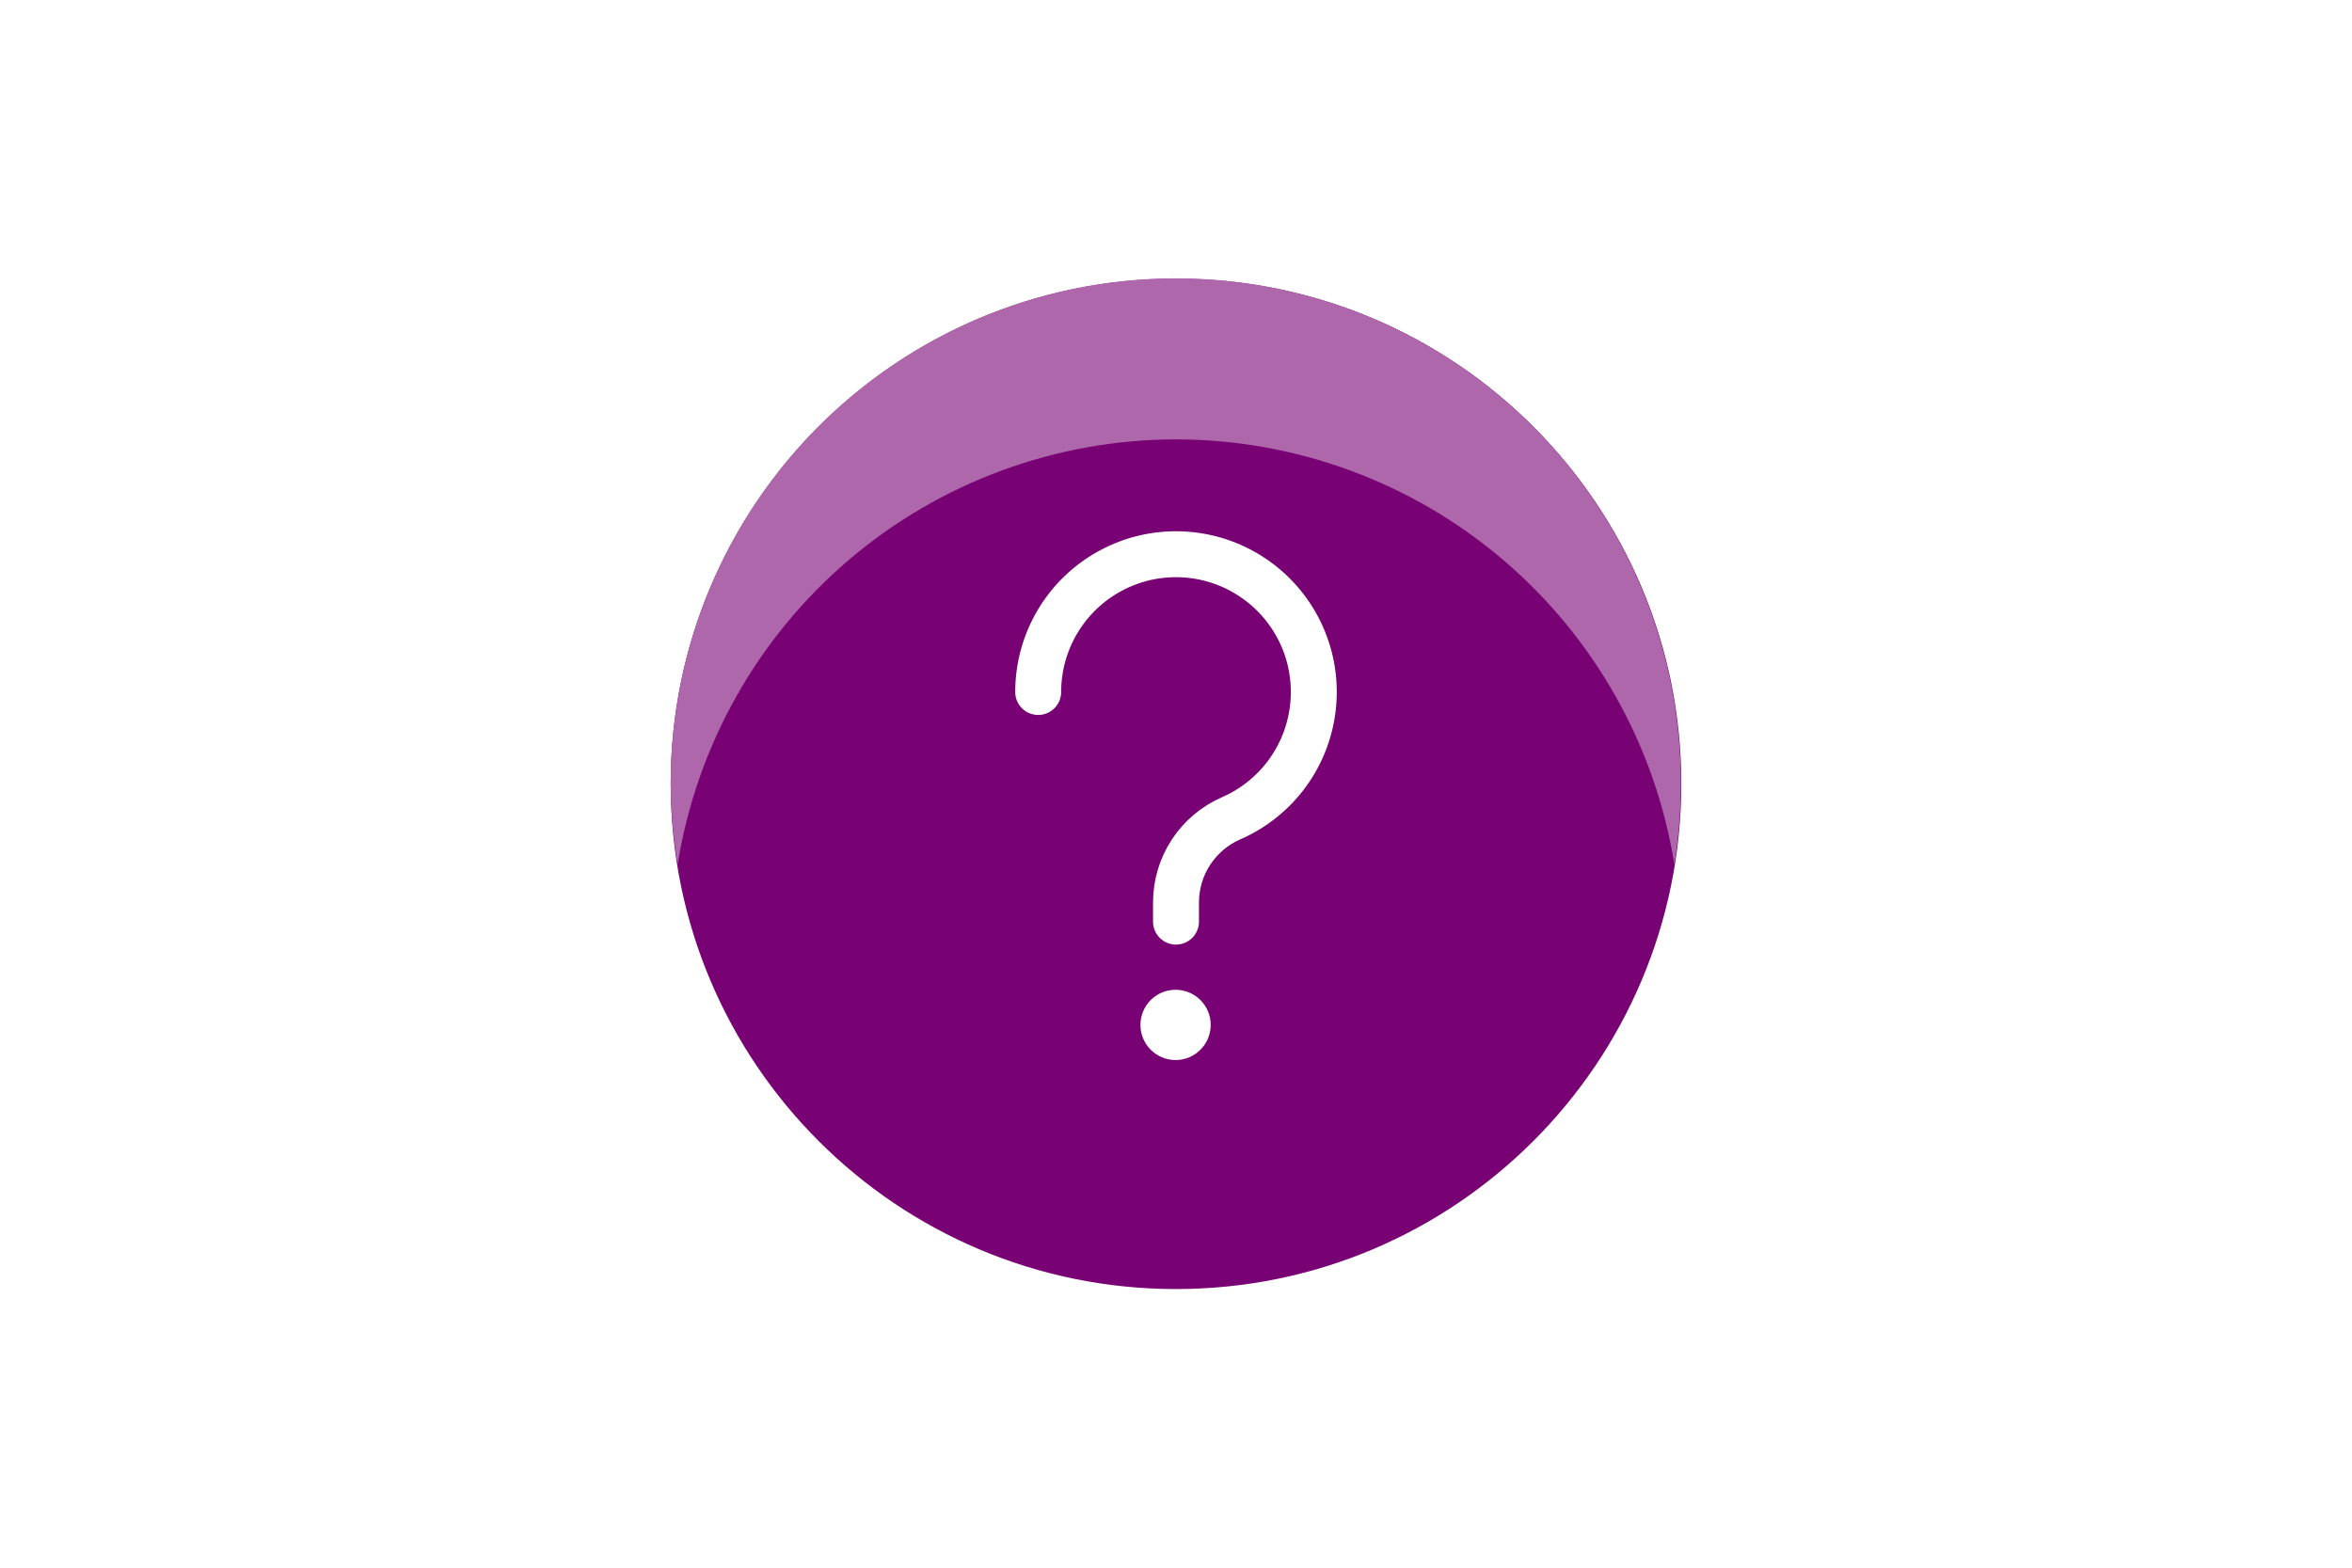 <?xml version="1.0" encoding="UTF-8" standalone="no"?>
<!DOCTYPE svg PUBLIC "-//W3C//DTD SVG 1.1//EN" "http://www.w3.org/Graphics/SVG/1.1/DTD/svg11.dtd">
<svg width="100%" height="100%" viewBox="0 0 1920 1280" version="1.1" xmlns="http://www.w3.org/2000/svg" xmlns:xlink="http://www.w3.org/1999/xlink" xml:space="preserve" xmlns:serif="http://www.serif.com/" style="fill-rule:evenodd;clip-rule:evenodd;stroke-linecap:round;stroke-linejoin:round;">
    <rect x="0" y="0" width="1920" height="1280" style="fill:white;"/>
    <g>
        <g transform="matrix(37.5,0,0,37.5,510,190)">
            <path d="M12,23C18.075,23 23,18.075 23,12C23,5.925 18.075,1 12,1C5.925,1 1,5.925 1,12C1,18.075 5.925,23 12,23Z" style="fill:rgb(120,2,115);fill-rule:nonzero;"/>
        </g>
        <g transform="matrix(37.5,0,0,37.5,510,190)">
            <path d="M12,4.5C14.612,4.502 17.139,5.433 19.127,7.128C21.114,8.823 22.434,11.171 22.848,13.75C23.091,12.251 23.021,10.717 22.643,9.247C22.264,7.776 21.584,6.399 20.647,5.204C19.71,4.009 18.535,3.021 17.197,2.302C15.859,1.584 14.387,1.15 12.873,1.029C11.359,0.907 9.836,1.101 8.401,1.598C6.965,2.094 5.649,2.883 4.533,3.913C3.418,4.944 2.528,6.195 1.92,7.587C1.312,8.978 0.998,10.481 1,12C1.004,12.586 1.055,13.172 1.152,13.75C1.566,11.171 2.886,8.823 4.873,7.128C6.861,5.433 9.388,4.502 12,4.5Z" style="fill:rgb(174,103,171);fill-rule:nonzero;"/>
        </g>
        <g transform="matrix(1.211,0,0,1.211,432.034,56.106)">
            <circle cx="435.688" cy="644.688" r="23.688" style="fill:white;"/>
        </g>
        <g transform="matrix(37.5,0,0,37.5,510,190)">
            <path d="M9,10C9,9.459 9.146,8.928 9.423,8.464C9.7,7.999 10.098,7.618 10.574,7.361C11.05,7.104 11.586,6.98 12.126,7.003C12.667,7.026 13.191,7.194 13.643,7.491C14.096,7.787 14.46,8.2 14.697,8.686C14.934,9.172 15.035,9.714 14.989,10.253C14.944,10.791 14.754,11.308 14.439,11.748C14.124,12.187 13.696,12.534 13.2,12.75C12.843,12.906 12.539,13.163 12.326,13.489C12.112,13.816 11.999,14.197 12,14.587L12,15" style="fill:none;fill-rule:nonzero;stroke:white;stroke-width:1px;"/>
        </g>
    </g>
</svg>
